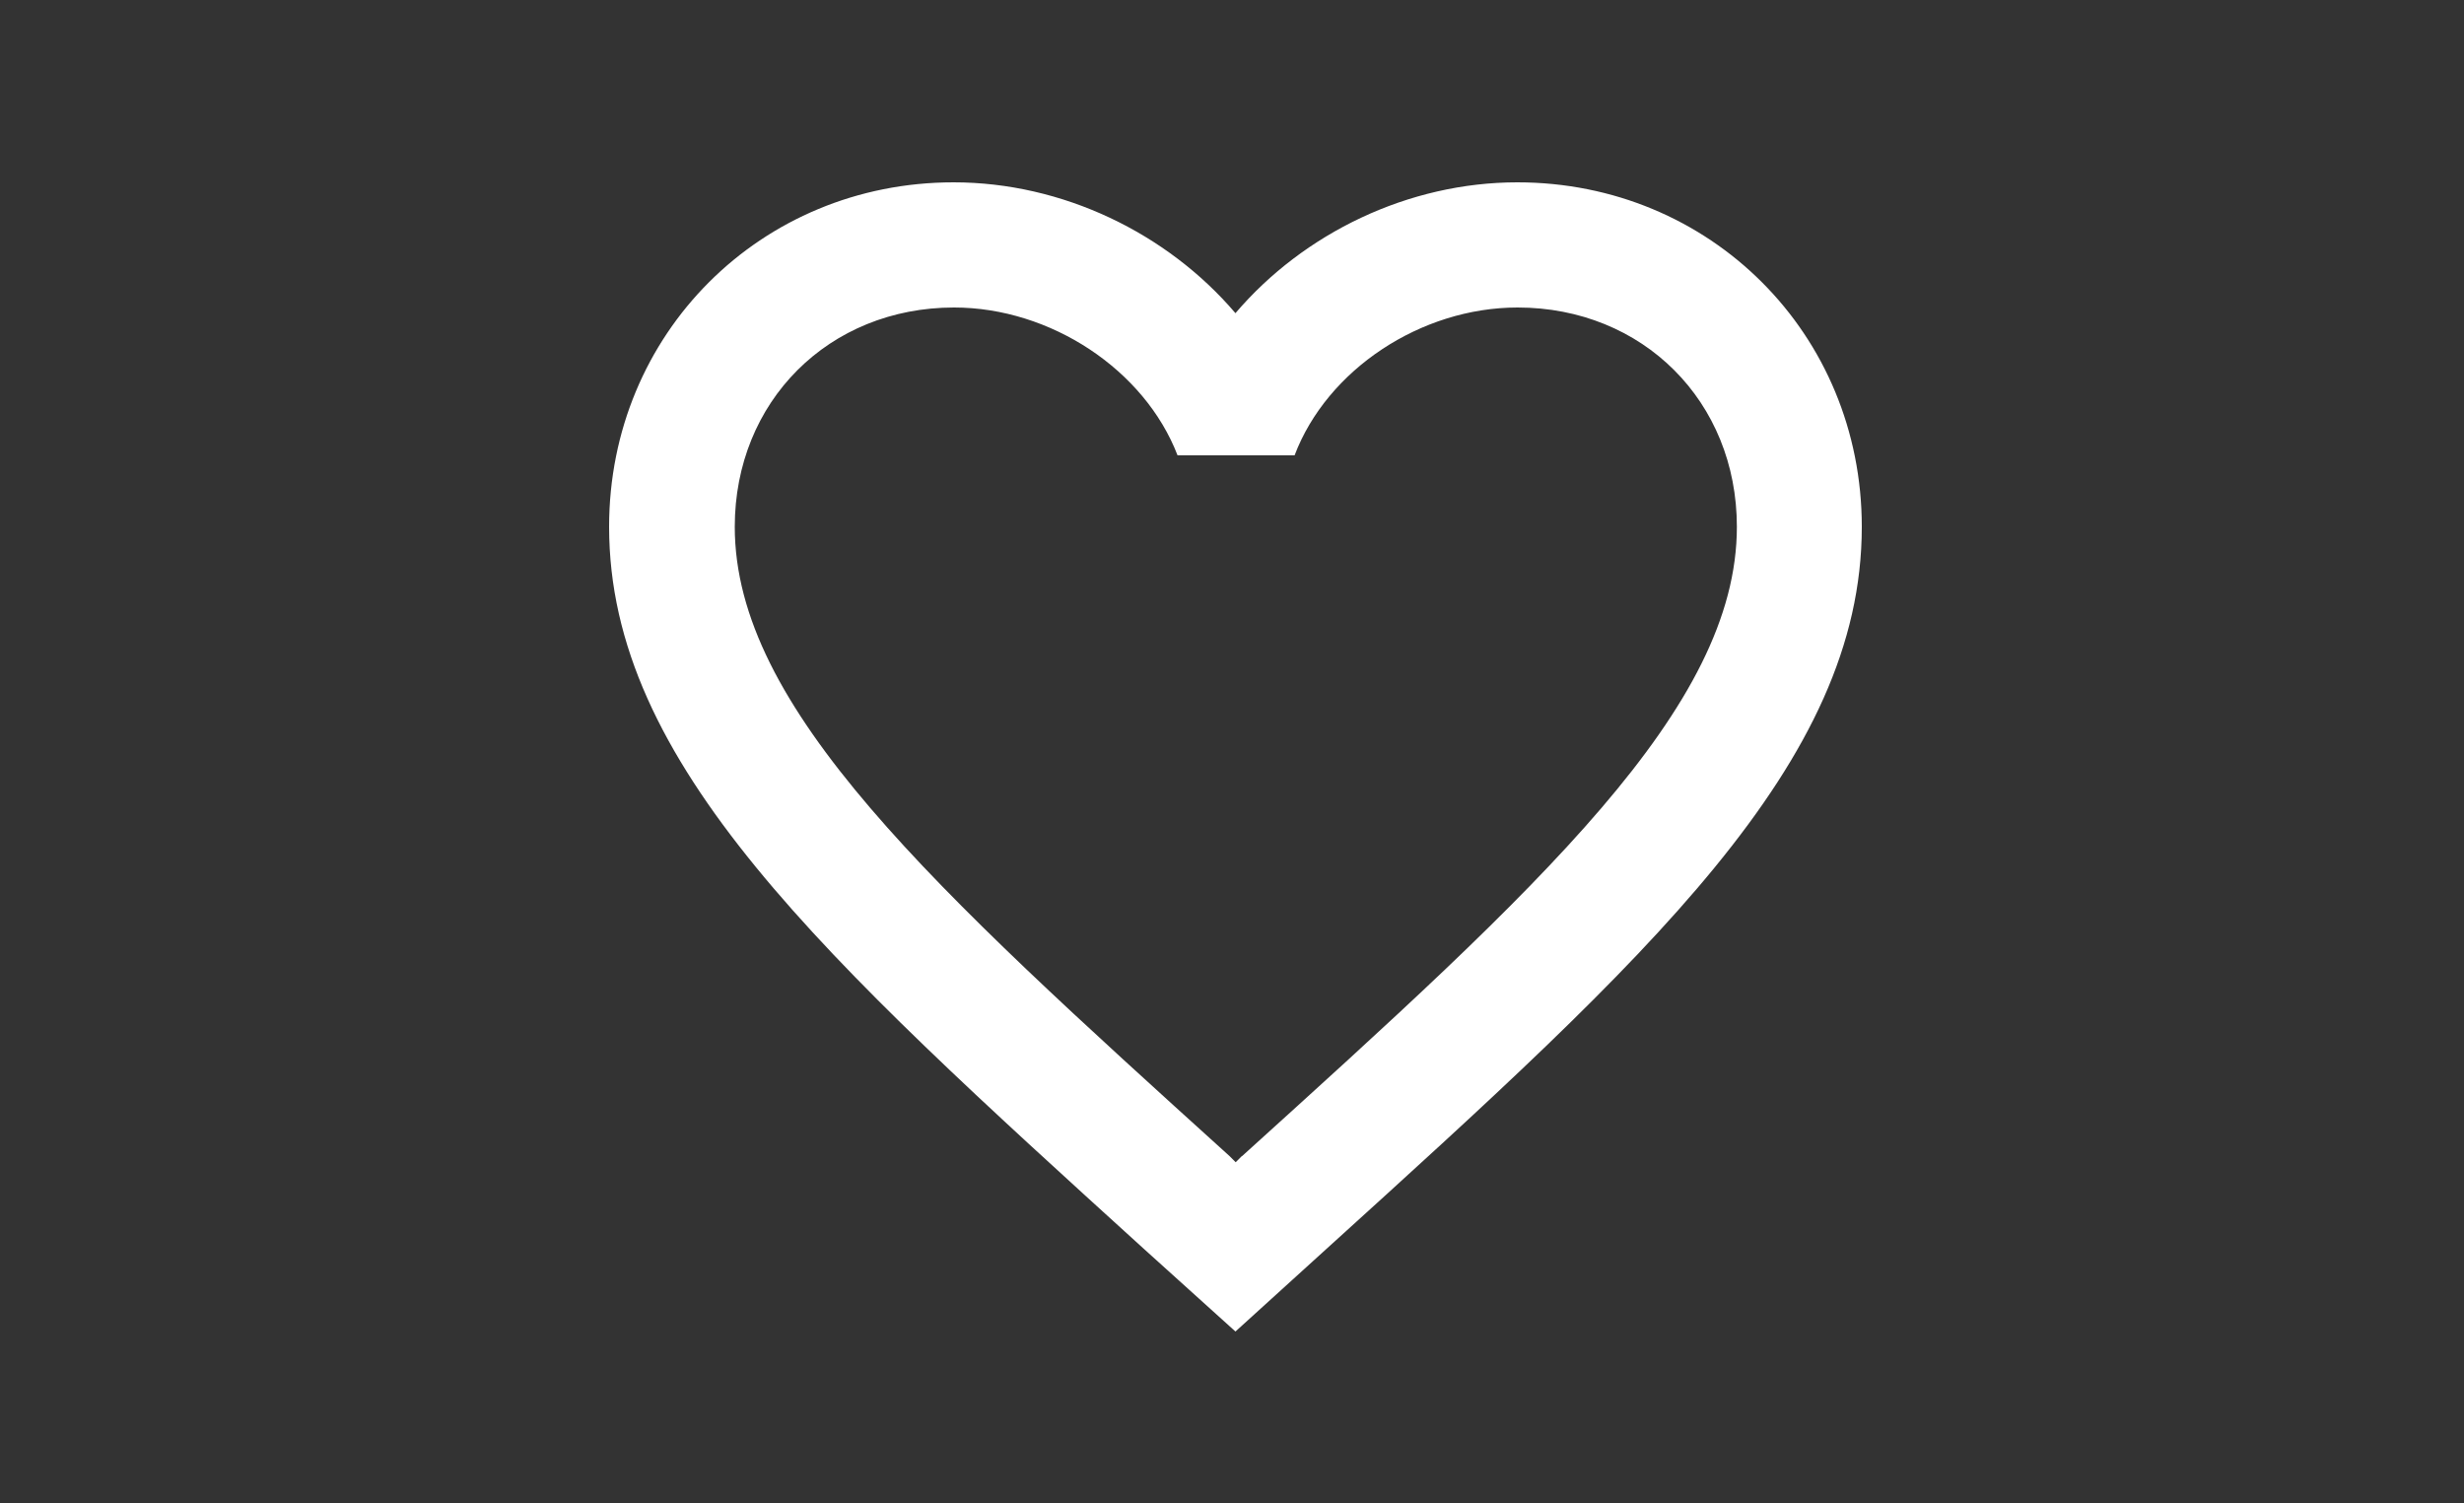 <svg id="a" xmlns="http://www.w3.org/2000/svg" viewBox="0 0 100 61"><rect x="0" y="0" width="100" height="61" fill="#333333" stroke="none"/><path d="m61.58,7.4c-4.42,0-8.67,2.06-11.44,5.31-2.77-3.25-7.02-5.31-11.44-5.31-7.83,0-13.98,6.15-13.98,13.98,0,9.61,8.64,17.44,21.73,29.33l3.69,3.33,3.69-3.35c13.09-11.87,21.73-19.7,21.73-29.31,0-7.83-6.15-13.98-13.98-13.98Zm-11.18,39.52l-.25.25-.25-.25c-12.1-10.95-20.08-18.2-20.08-25.54,0-5.08,3.81-8.9,8.9-8.9,3.91,0,7.73,2.52,9.07,6h4.75c1.32-3.48,5.13-6,9.05-6,5.08,0,8.9,3.81,8.9,8.9,0,7.35-7.98,14.59-20.08,25.54Z" style="fill:#fff;"/></svg>